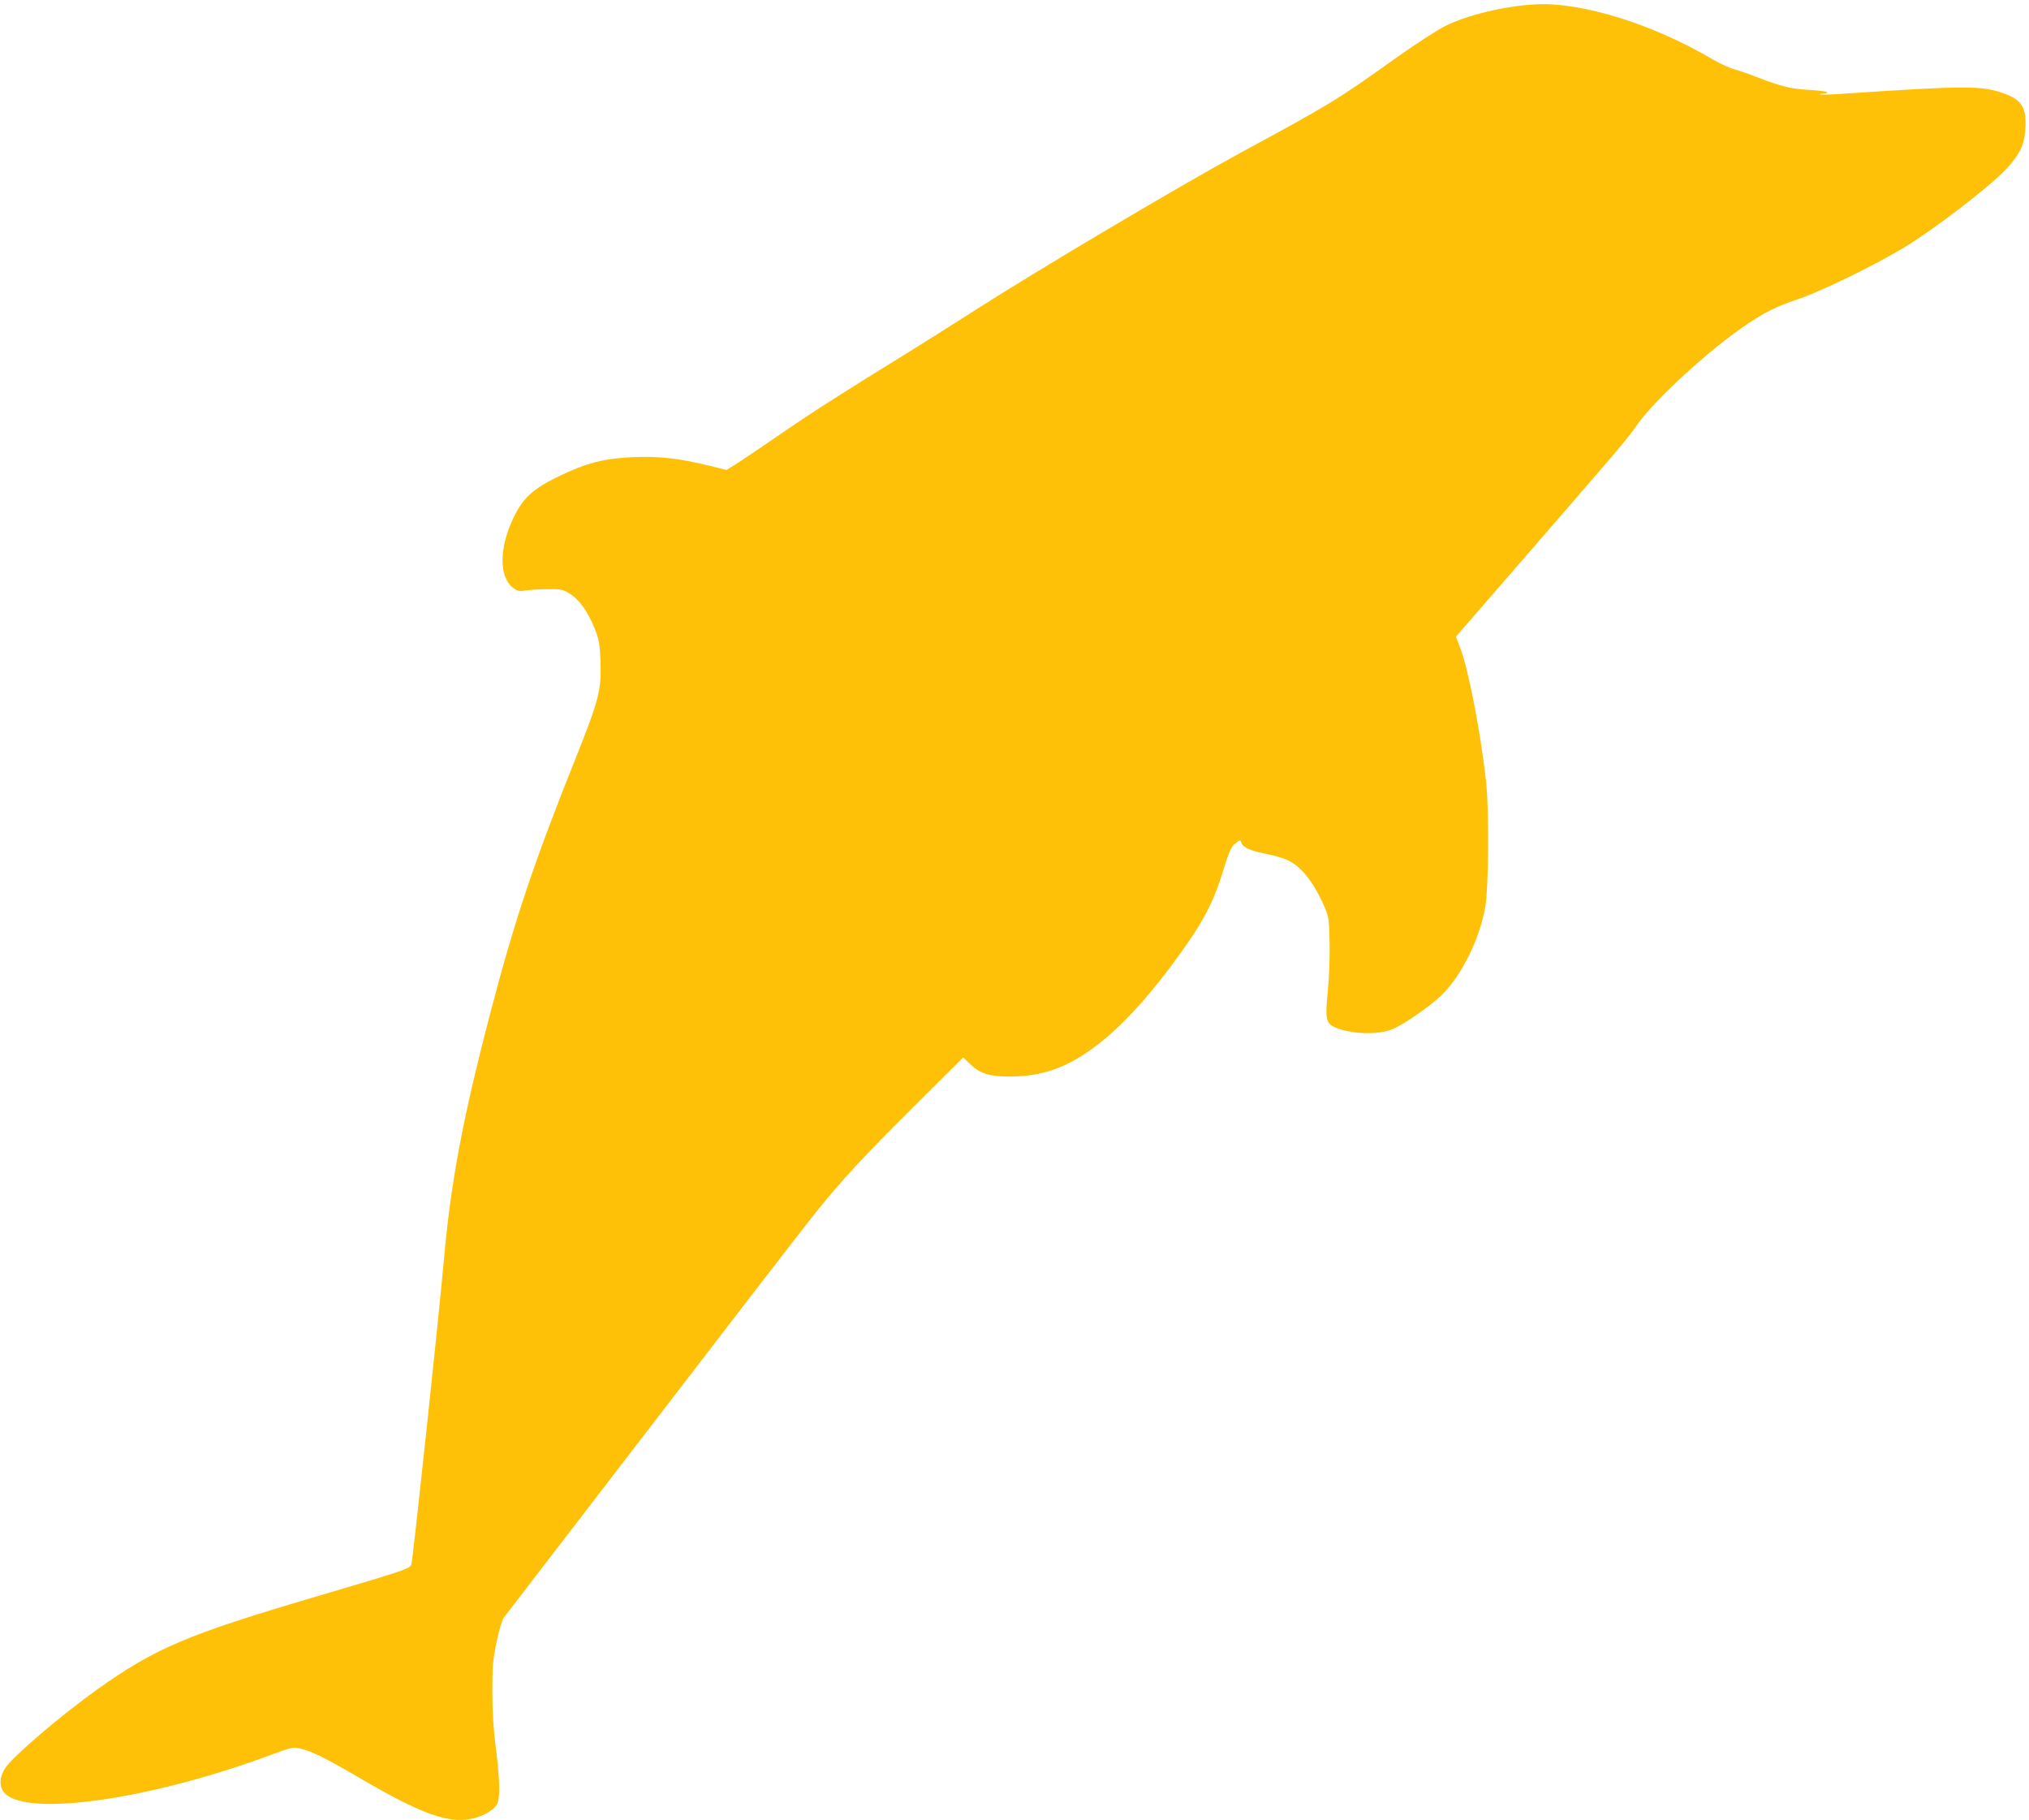 <?xml version="1.0" standalone="no"?>
<!DOCTYPE svg PUBLIC "-//W3C//DTD SVG 20010904//EN"
 "http://www.w3.org/TR/2001/REC-SVG-20010904/DTD/svg10.dtd">
<svg version="1.0" xmlns="http://www.w3.org/2000/svg"
 width="1280pt" height="1148pt" viewBox="0 0 1280 1148"
 preserveAspectRatio="xMidYMid meet">
<g transform="translate(0,1148) scale(0.1,-0.1)"
fill="#ffc107" stroke="none">
<path d="M9695 11453 c-199 -10 -435 -66 -580 -138 -49 -25 -182 -111 -295
-191 -391 -279 -419 -296 -1004 -613 -387 -211 -1270 -734 -1686 -1001 -135
-86 -314 -199 -398 -251 -443 -273 -613 -382 -829 -531 -130 -89 -256 -174
-279 -187 l-41 -25 -109 27 c-194 47 -313 60 -474 54 -190 -8 -299 -36 -477
-122 -162 -79 -223 -135 -283 -259 -93 -193 -93 -379 0 -446 27 -19 38 -21 78
-14 26 4 88 8 138 8 84 1 94 -1 139 -29 60 -37 114 -114 157 -220 27 -70 32
-95 36 -200 7 -187 -8 -245 -157 -619 -261 -651 -385 -1021 -534 -1591 -177
-675 -253 -1078 -297 -1575 -32 -357 -195 -1889 -205 -1917 -9 -27 -35 -36
-605 -204 -813 -240 -1008 -323 -1376 -584 -227 -162 -531 -421 -580 -495 -35
-53 -40 -106 -15 -146 107 -171 904 -64 1691 228 131 48 137 50 186 39 70 -16
161 -61 371 -184 362 -212 532 -278 672 -264 86 9 171 52 197 99 20 34 17 161
-8 353 -15 118 -22 226 -22 355 0 164 3 200 27 315 15 72 35 140 45 152 9 12
163 212 342 445 1019 1327 1535 1997 1624 2108 172 213 293 344 618 668 l314
312 47 -44 c59 -57 120 -76 243 -76 229 0 399 67 608 241 147 123 304 301 471
534 154 214 214 332 279 548 27 89 43 124 63 142 34 30 39 30 46 6 6 -23 60
-48 137 -63 114 -23 161 -40 210 -79 60 -47 122 -137 169 -244 34 -78 35 -83
39 -235 2 -89 -3 -219 -11 -304 -18 -185 -13 -210 46 -236 102 -44 277 -49
367 -9 73 32 239 148 305 213 126 124 239 352 275 556 21 117 24 604 6 780
-33 307 -111 715 -163 850 l-28 75 365 420 c653 753 719 829 770 905 111 163
478 499 712 652 115 76 171 103 322 155 138 47 470 209 650 317 200 120 562
399 660 508 83 92 109 152 114 257 5 134 -28 178 -167 222 -120 38 -255 37
-965 -11 -87 -6 -161 -9 -164 -6 -3 4 7 6 22 6 15 0 25 4 22 9 -3 4 -54 11
-113 14 -115 6 -178 22 -330 81 -51 20 -116 42 -145 50 -29 8 -88 35 -131 60
-374 222 -823 362 -1112 349z"/>
</g>
</svg>
